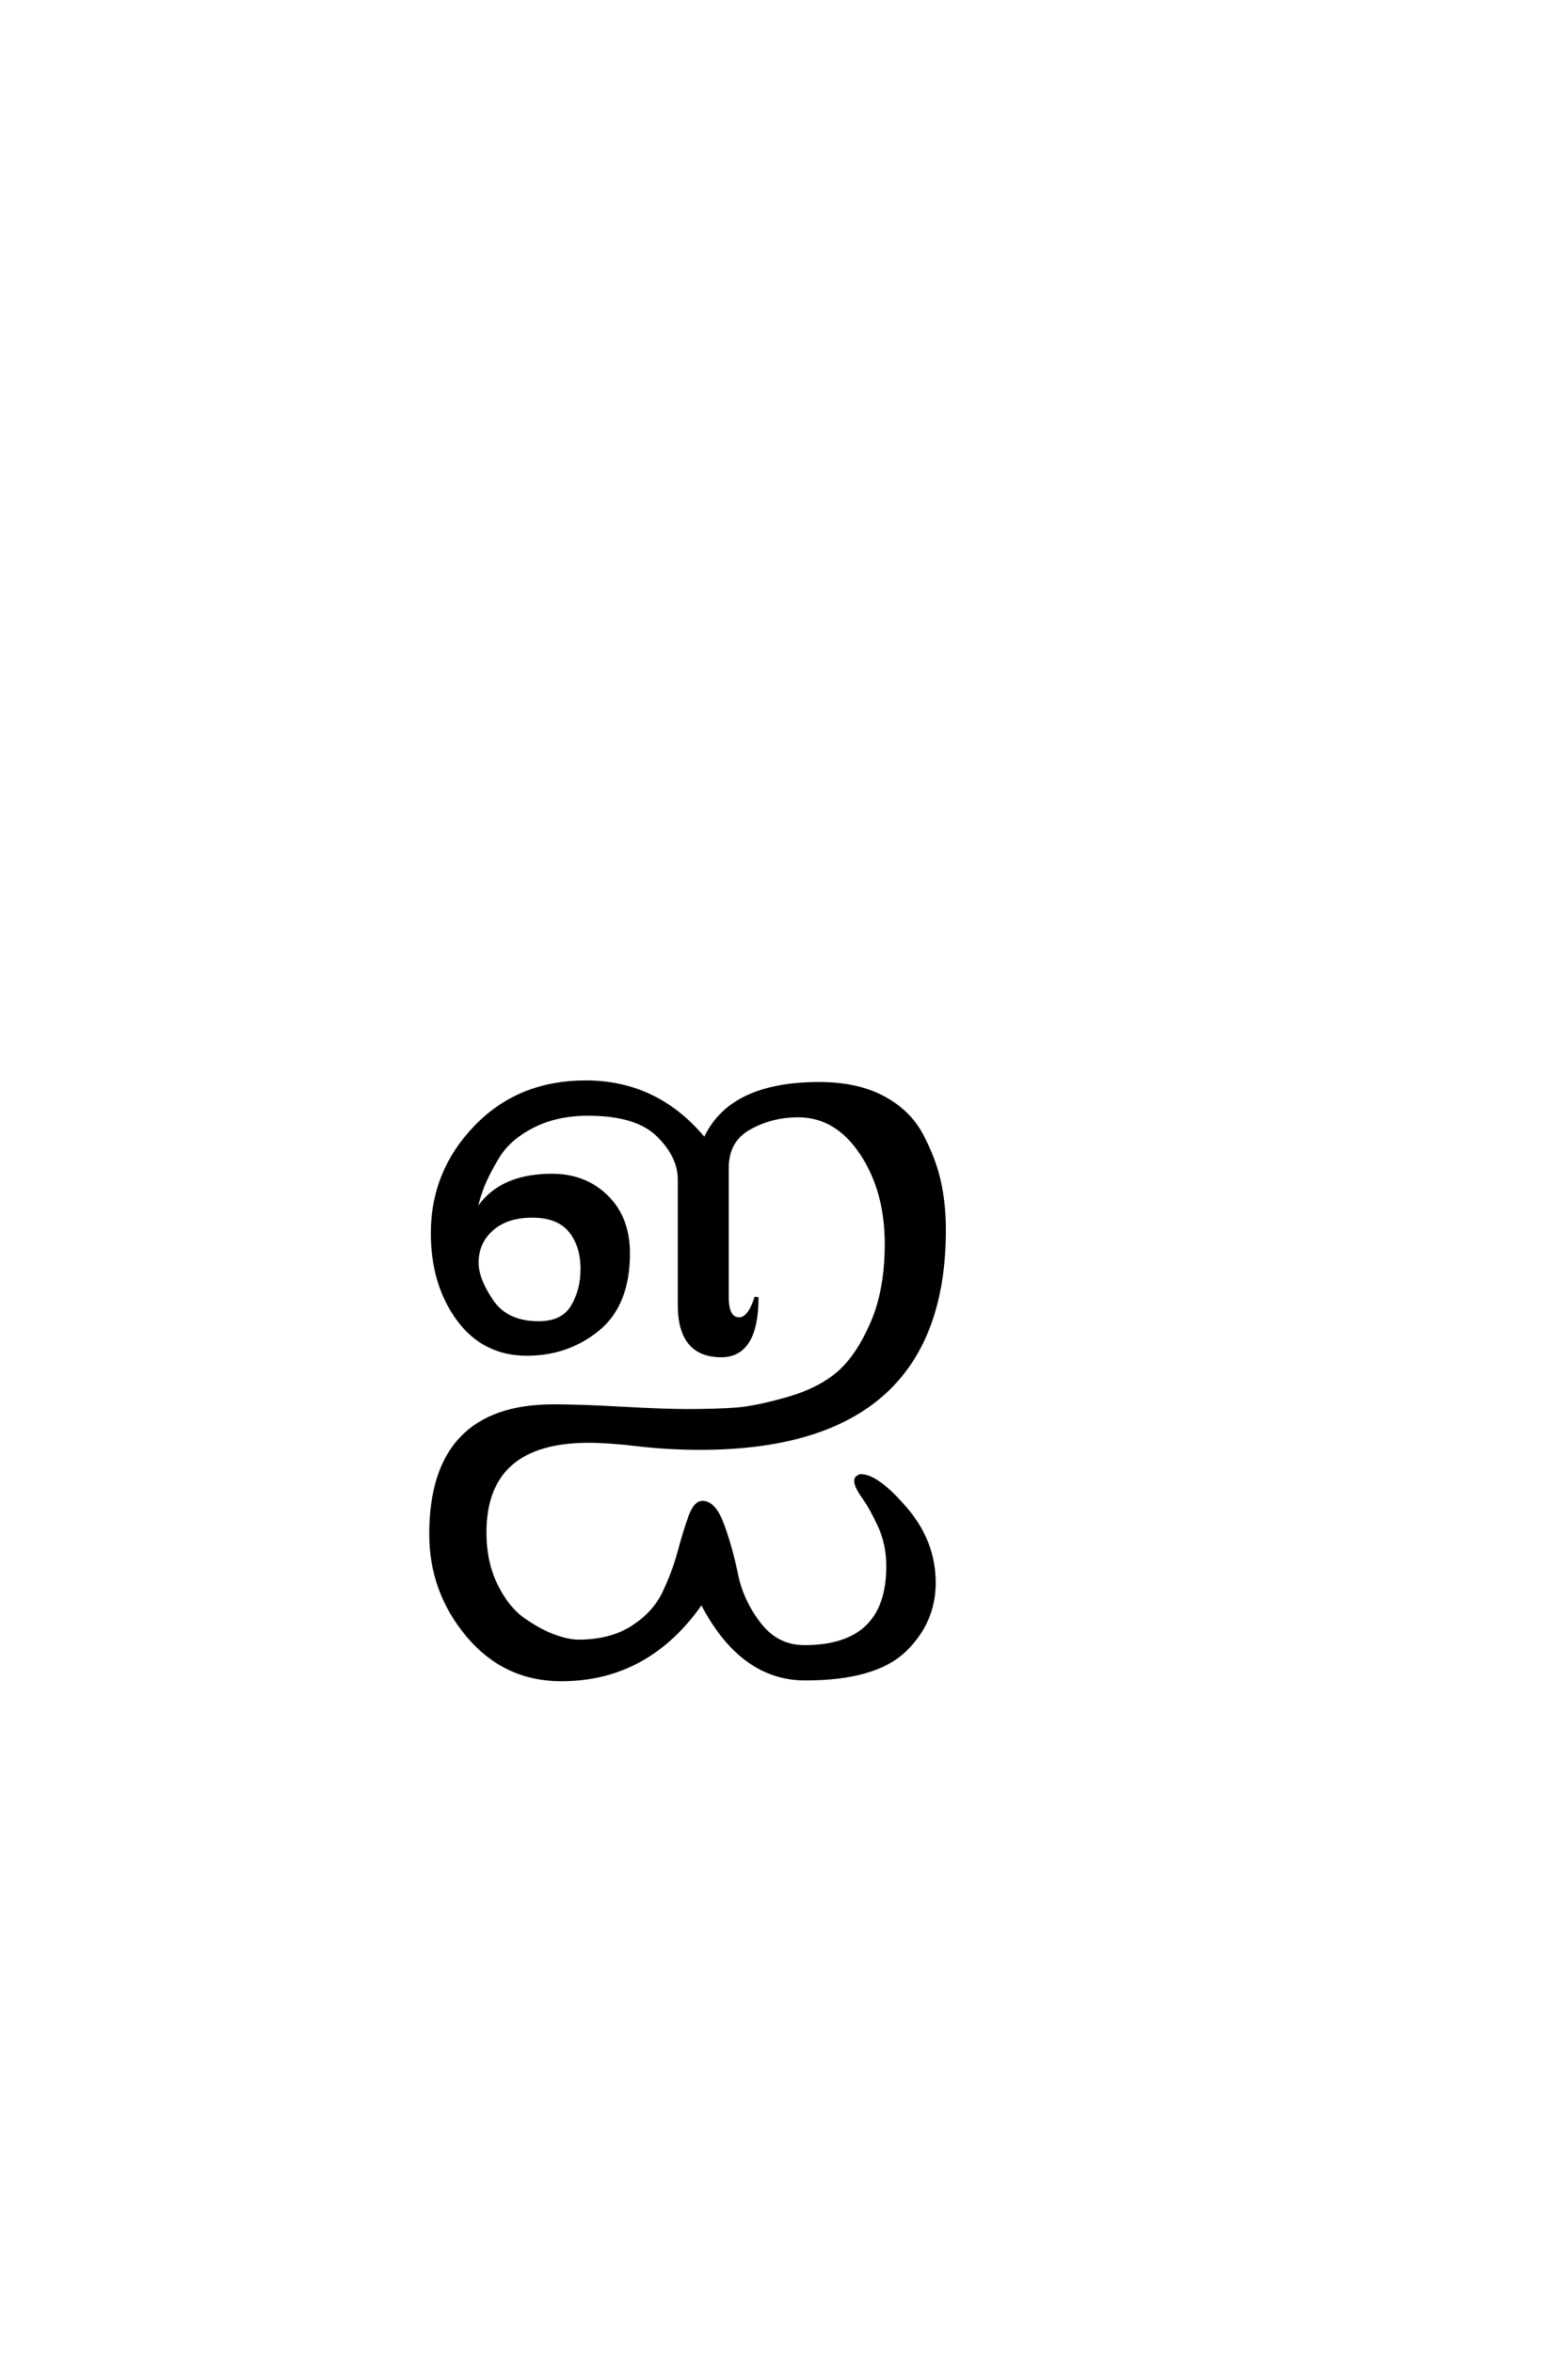 <?xml version='1.0' encoding='UTF-8'?>
<!DOCTYPE svg PUBLIC "-//W3C//DTD SVG 1.0//EN"
"http://www.w3.org/TR/2001/REC-SVG-20010904/DTD/svg10.dtd">

<svg xmlns='http://www.w3.org/2000/svg' version='1.0' width='40.0' height='60.0'>

 <g transform='scale(0.1 -0.1) translate(110.0 -370.0)'>
  <path d='M38.594 46.406
Q38.594 52.406 35.5 56.203
Q32.406 60 25.797 60
Q19.203 60 15.391 56.594
Q11.594 53.203 11.594 48
Q11.594 43.797 15.391 38.188
Q19.203 32.594 27.406 32.594
Q33.594 32.594 36.094 36.797
Q38.594 41 38.594 46.406
Q38.594 41 38.594 46.406
M50.203 50.406
Q50.203 37.406 42.5 31.094
Q34.797 24.797 24.406 24.797
Q13.406 24.797 6.906 33.688
Q0.406 42.594 0.406 55.594
Q0.406 71.203 11.406 82.594
Q22.406 94 39.406 94
Q57.797 94 69.797 79.203
Q76 93.594 99 93.594
Q108.594 93.594 115.188 90.094
Q121.797 86.594 125 80.594
Q128.203 74.594 129.5 68.797
Q130.797 63 130.797 56.406
Q130.797 0.797 68.594 0.797
Q60.594 0.797 52.891 1.688
Q45.203 2.594 40.203 2.594
Q13.594 2.594 13.594 -20.797
Q13.594 -28.406 16.5 -34.297
Q19.406 -40.203 23.594 -43.094
Q27.797 -46 31.391 -47.297
Q35 -48.594 37.594 -48.594
Q45.797 -48.594 51.391 -45
Q57 -41.406 59.5 -36.094
Q62 -30.797 63.391 -25.594
Q64.797 -20.406 66.094 -16.797
Q67.406 -13.203 69.203 -13.203
Q72.203 -13.203 74.297 -19
Q76.406 -24.797 77.797 -31.594
Q79.203 -38.406 83.703 -44.203
Q88.203 -50 95.203 -50
Q116.594 -50 116.594 -29.406
Q116.594 -23.797 114.5 -19.188
Q112.406 -14.594 110.406 -11.797
Q108.406 -9 108.406 -7.594
Q108.406 -6.797 109.203 -6.594
L109.406 -6.406
L109.594 -6.406
Q113.797 -6.406 121 -14.797
Q128.203 -23.203 128.203 -33.594
Q128.203 -43.594 120.703 -50.797
Q113.203 -58 95.406 -58
Q79 -58 69 -38.406
Q55.406 -58.203 33.203 -58.203
Q18.797 -58.203 9.391 -47
Q0 -35.797 0 -21.203
Q0 11.406 31.203 11.406
Q38 11.406 48.797 10.797
Q59.594 10.203 65.203 10.203
Q72.797 10.203 77.891 10.594
Q83 11 91 13.297
Q99 15.594 103.891 19.797
Q108.797 24 112.5 32.5
Q116.203 41 116.203 52.797
Q116.203 66.406 109.797 76
Q103.406 85.594 93.594 85.594
Q86.797 85.594 81.094 82.391
Q75.406 79.203 75.406 72.203
L75.406 39.203
Q75.406 33.594 78.594 33.594
Q81.203 33.594 83 39.203
Q83 24.406 74 24.406
Q63.406 24.406 63.406 37.203
L63.406 69.203
Q63.406 75.203 57.906 80.594
Q52.406 86 40 86
Q32 86 25.891 82.891
Q19.797 79.797 16.891 75
Q14 70.203 12.703 66.594
Q11.406 63 11 60
Q16.406 70.203 30.797 70.203
Q39.203 70.203 44.703 64.797
Q50.203 59.406 50.203 50.406
' style='fill: #000000; stroke: #000000'/>
 </g>
</svg>
